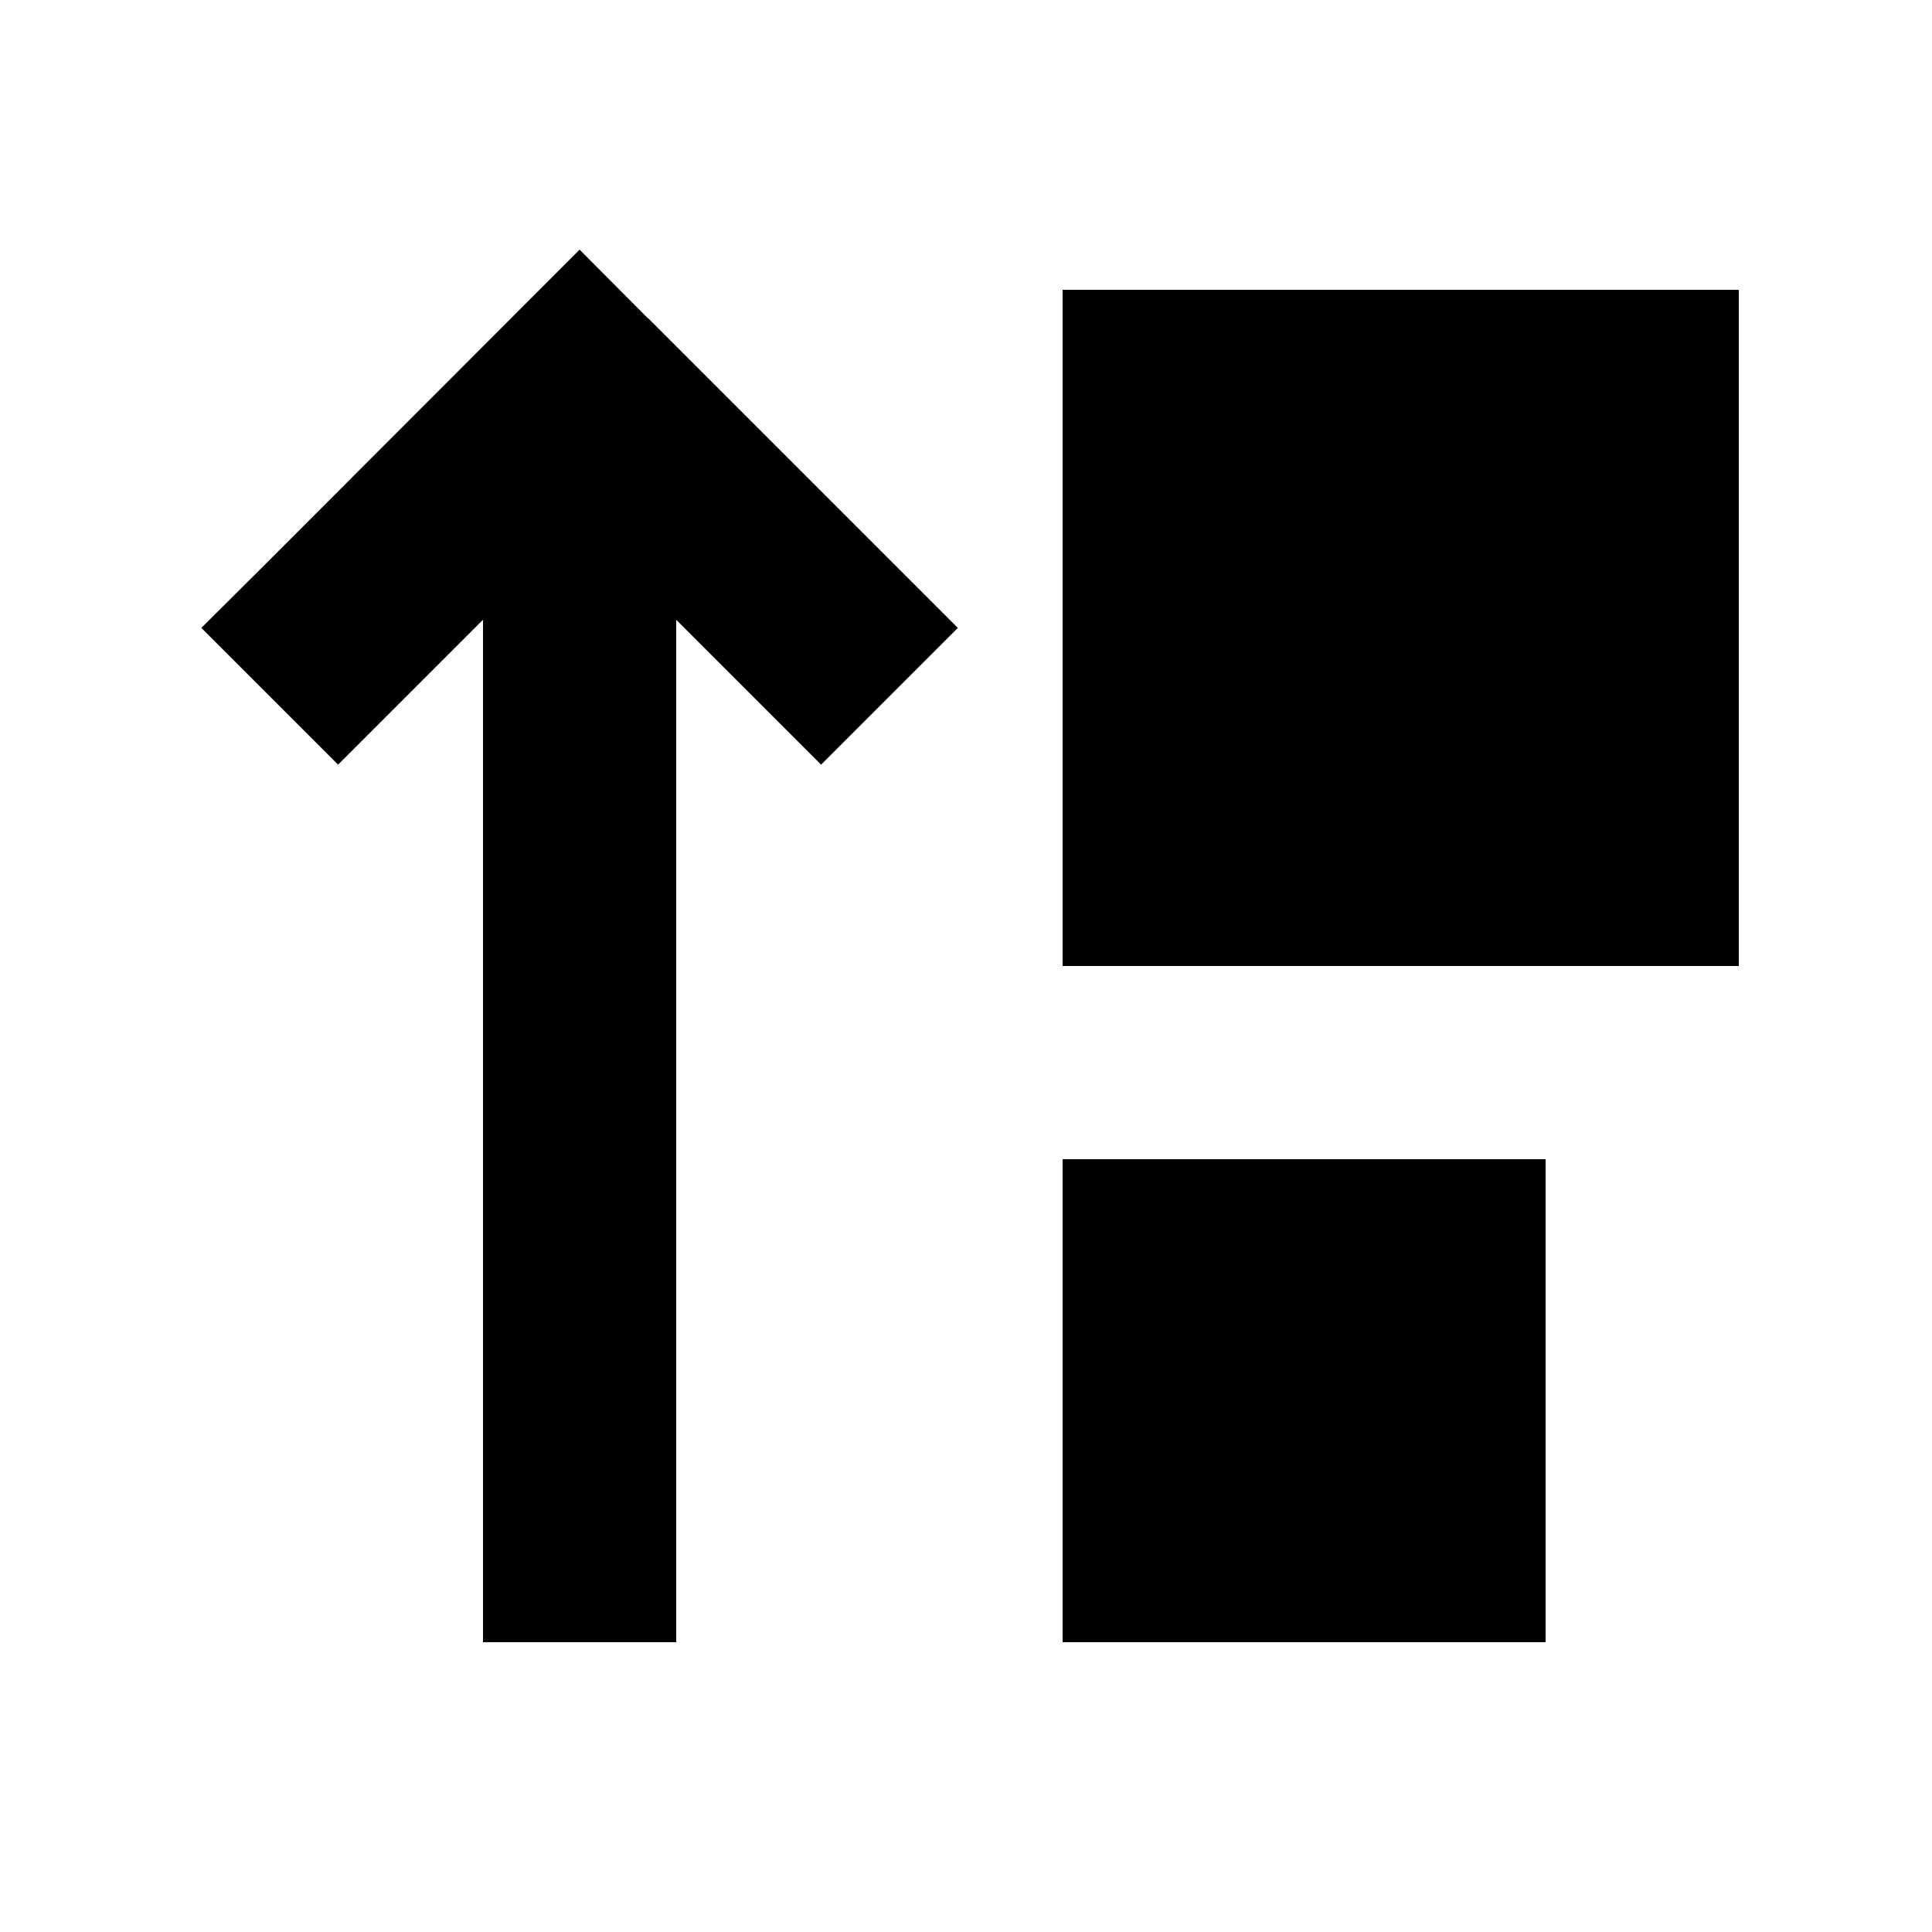 <svg xmlns="http://www.w3.org/2000/svg" viewBox="0 0 640 640"><!--! Font Awesome Pro 7.1.0 by @fontawesome - https://fontawesome.com License - https://fontawesome.com/license (Commercial License) Copyright 2025 Fonticons, Inc. --><path fill="currentColor" d="M214.6 105.4L192 82.7L89.4 185.4L66.7 208L112 253.3C126.6 238.7 142.6 222.7 160 205.3L160 544L224 544L224 205.3L272 253.3L317.3 208C311.8 202.5 277.6 168.3 214.7 105.4zM352 96L352 320L576 320L576 96L352 96zM352 384L352 544L512 544L512 384L352 384z"/></svg>